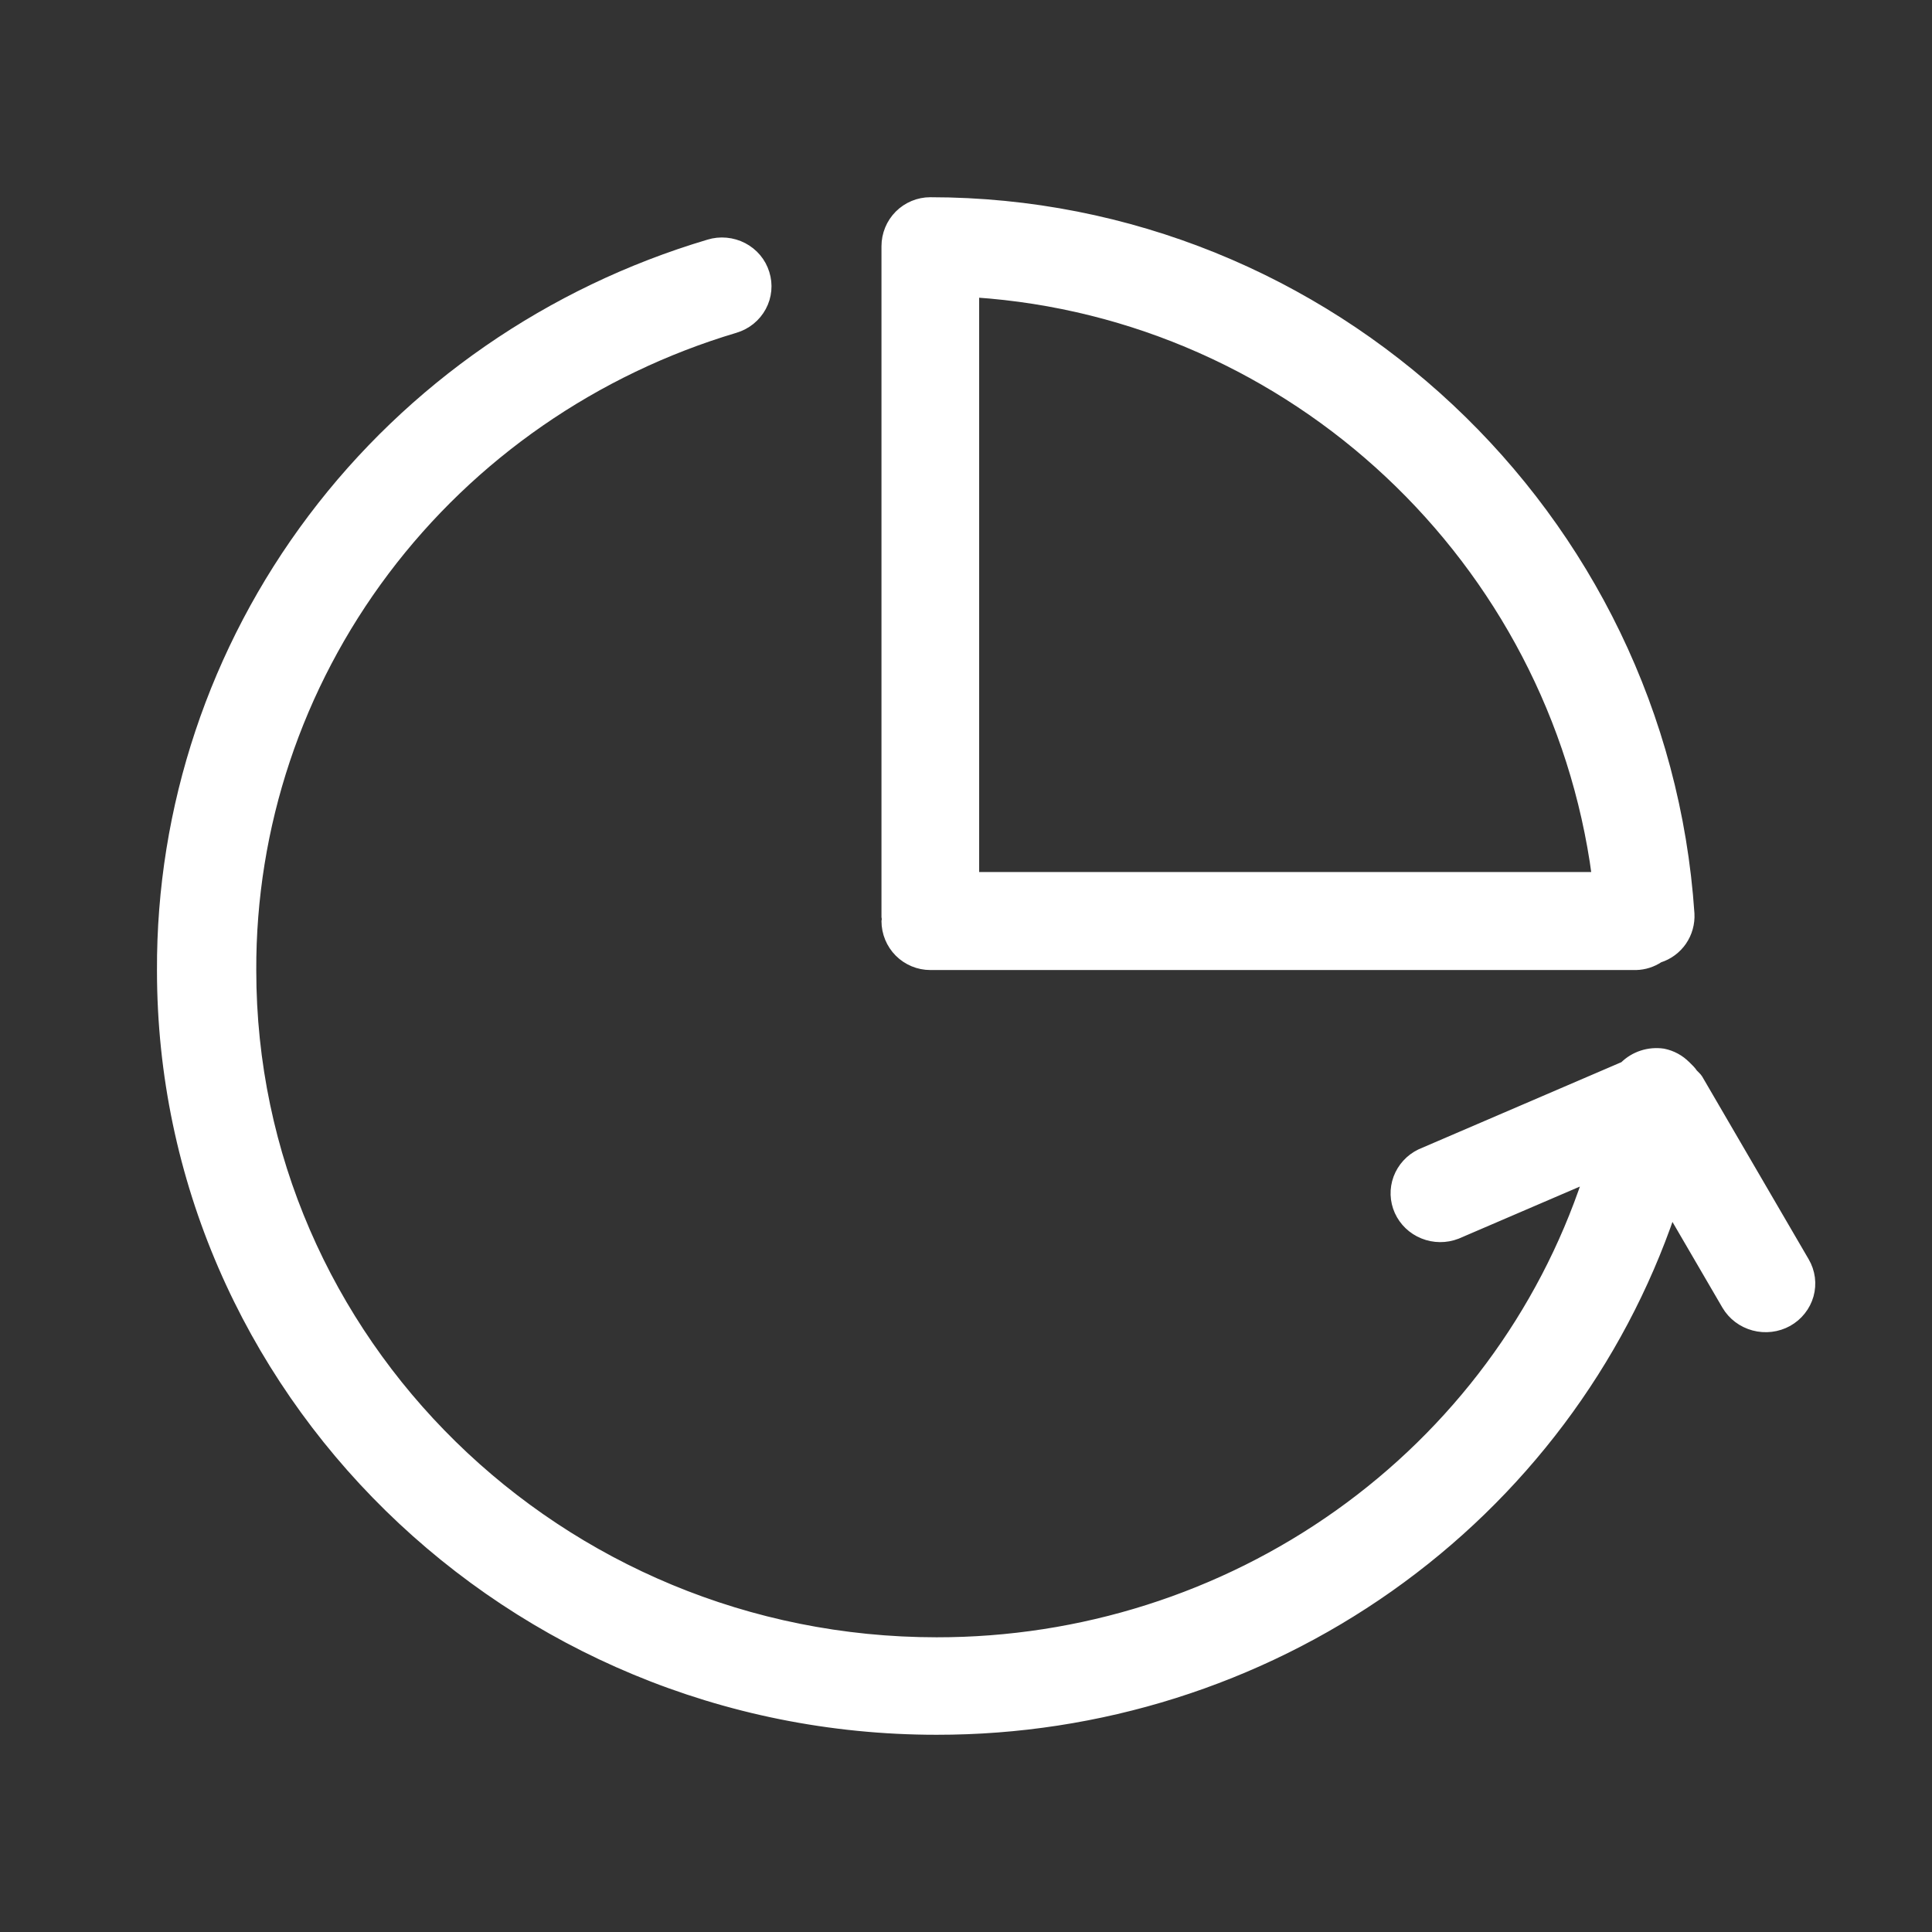 <svg width="48" height="48" viewBox="0 0 48 48" fill="none" xmlns="http://www.w3.org/2000/svg">
<rect x="0" y="0" width="48" height="48" fill="#333333" stroke="none"/>
<path d="M39.651 21.765H24.227V7.289C32.115 7.821 38.6 13.905 39.649 21.765H39.651ZM22 22.788C22 22.806 22.009 22.82 22.009 22.835C22.009 22.851 22 22.864 22 22.882C22 23.179 22.117 23.463 22.326 23.673C22.535 23.882 22.818 24 23.113 24H40.651C40.856 23.995 41.056 23.931 41.228 23.817C41.462 23.743 41.665 23.593 41.805 23.39C41.944 23.187 42.012 22.943 41.998 22.697C41.33 12.777 33.035 5.002 23.113 5C22.818 5 22.535 5.118 22.326 5.327C22.117 5.537 22 5.821 22 6.118V22.788Z" fill="white" stroke="white" stroke-width="0.2"/>
<path d="M44.85 31.337L42.205 26.798C42.171 26.743 42.119 26.705 42.078 26.658C42.032 26.587 41.974 26.534 41.914 26.474C41.91 26.474 41.908 26.467 41.903 26.465C41.748 26.305 41.546 26.196 41.325 26.152C41.147 26.126 40.964 26.141 40.793 26.197C40.621 26.253 40.466 26.348 40.339 26.474L35.283 28.647C35.02 28.774 34.818 28.996 34.717 29.266C34.617 29.536 34.627 29.833 34.745 30.096C34.864 30.359 35.081 30.567 35.352 30.676C35.623 30.786 35.926 30.788 36.199 30.683L39.419 29.299C38.309 32.639 36.148 35.549 33.247 37.611C30.346 39.673 26.854 40.782 23.27 40.778C13.896 40.778 6.267 33.301 6.267 24.109C6.253 20.541 7.413 17.062 9.575 14.191C11.737 11.32 14.786 9.21 18.269 8.172C18.411 8.129 18.544 8.06 18.658 7.967C18.773 7.874 18.867 7.76 18.937 7.631C19.007 7.502 19.049 7.361 19.063 7.216C19.077 7.071 19.061 6.924 19.017 6.785C18.974 6.646 18.904 6.516 18.809 6.403C18.715 6.291 18.599 6.198 18.467 6.129C18.336 6.061 18.192 6.019 18.044 6.005C17.896 5.991 17.747 6.006 17.605 6.05C13.657 7.224 10.2 9.615 7.749 12.869C5.298 16.123 3.983 20.065 4 24.109C4 34.526 12.647 43 23.27 43C27.308 43.004 31.244 41.762 34.521 39.451C37.798 37.139 40.25 33.875 41.529 30.121L42.88 32.439C43.03 32.694 43.277 32.88 43.566 32.958C43.856 33.036 44.165 32.999 44.426 32.855C44.556 32.782 44.67 32.686 44.761 32.57C44.853 32.455 44.92 32.323 44.96 32.182C44.999 32.041 45.01 31.893 44.991 31.748C44.972 31.604 44.924 31.463 44.85 31.337Z" fill="white" stroke="white" stroke-width="0.2"/>
</svg>
